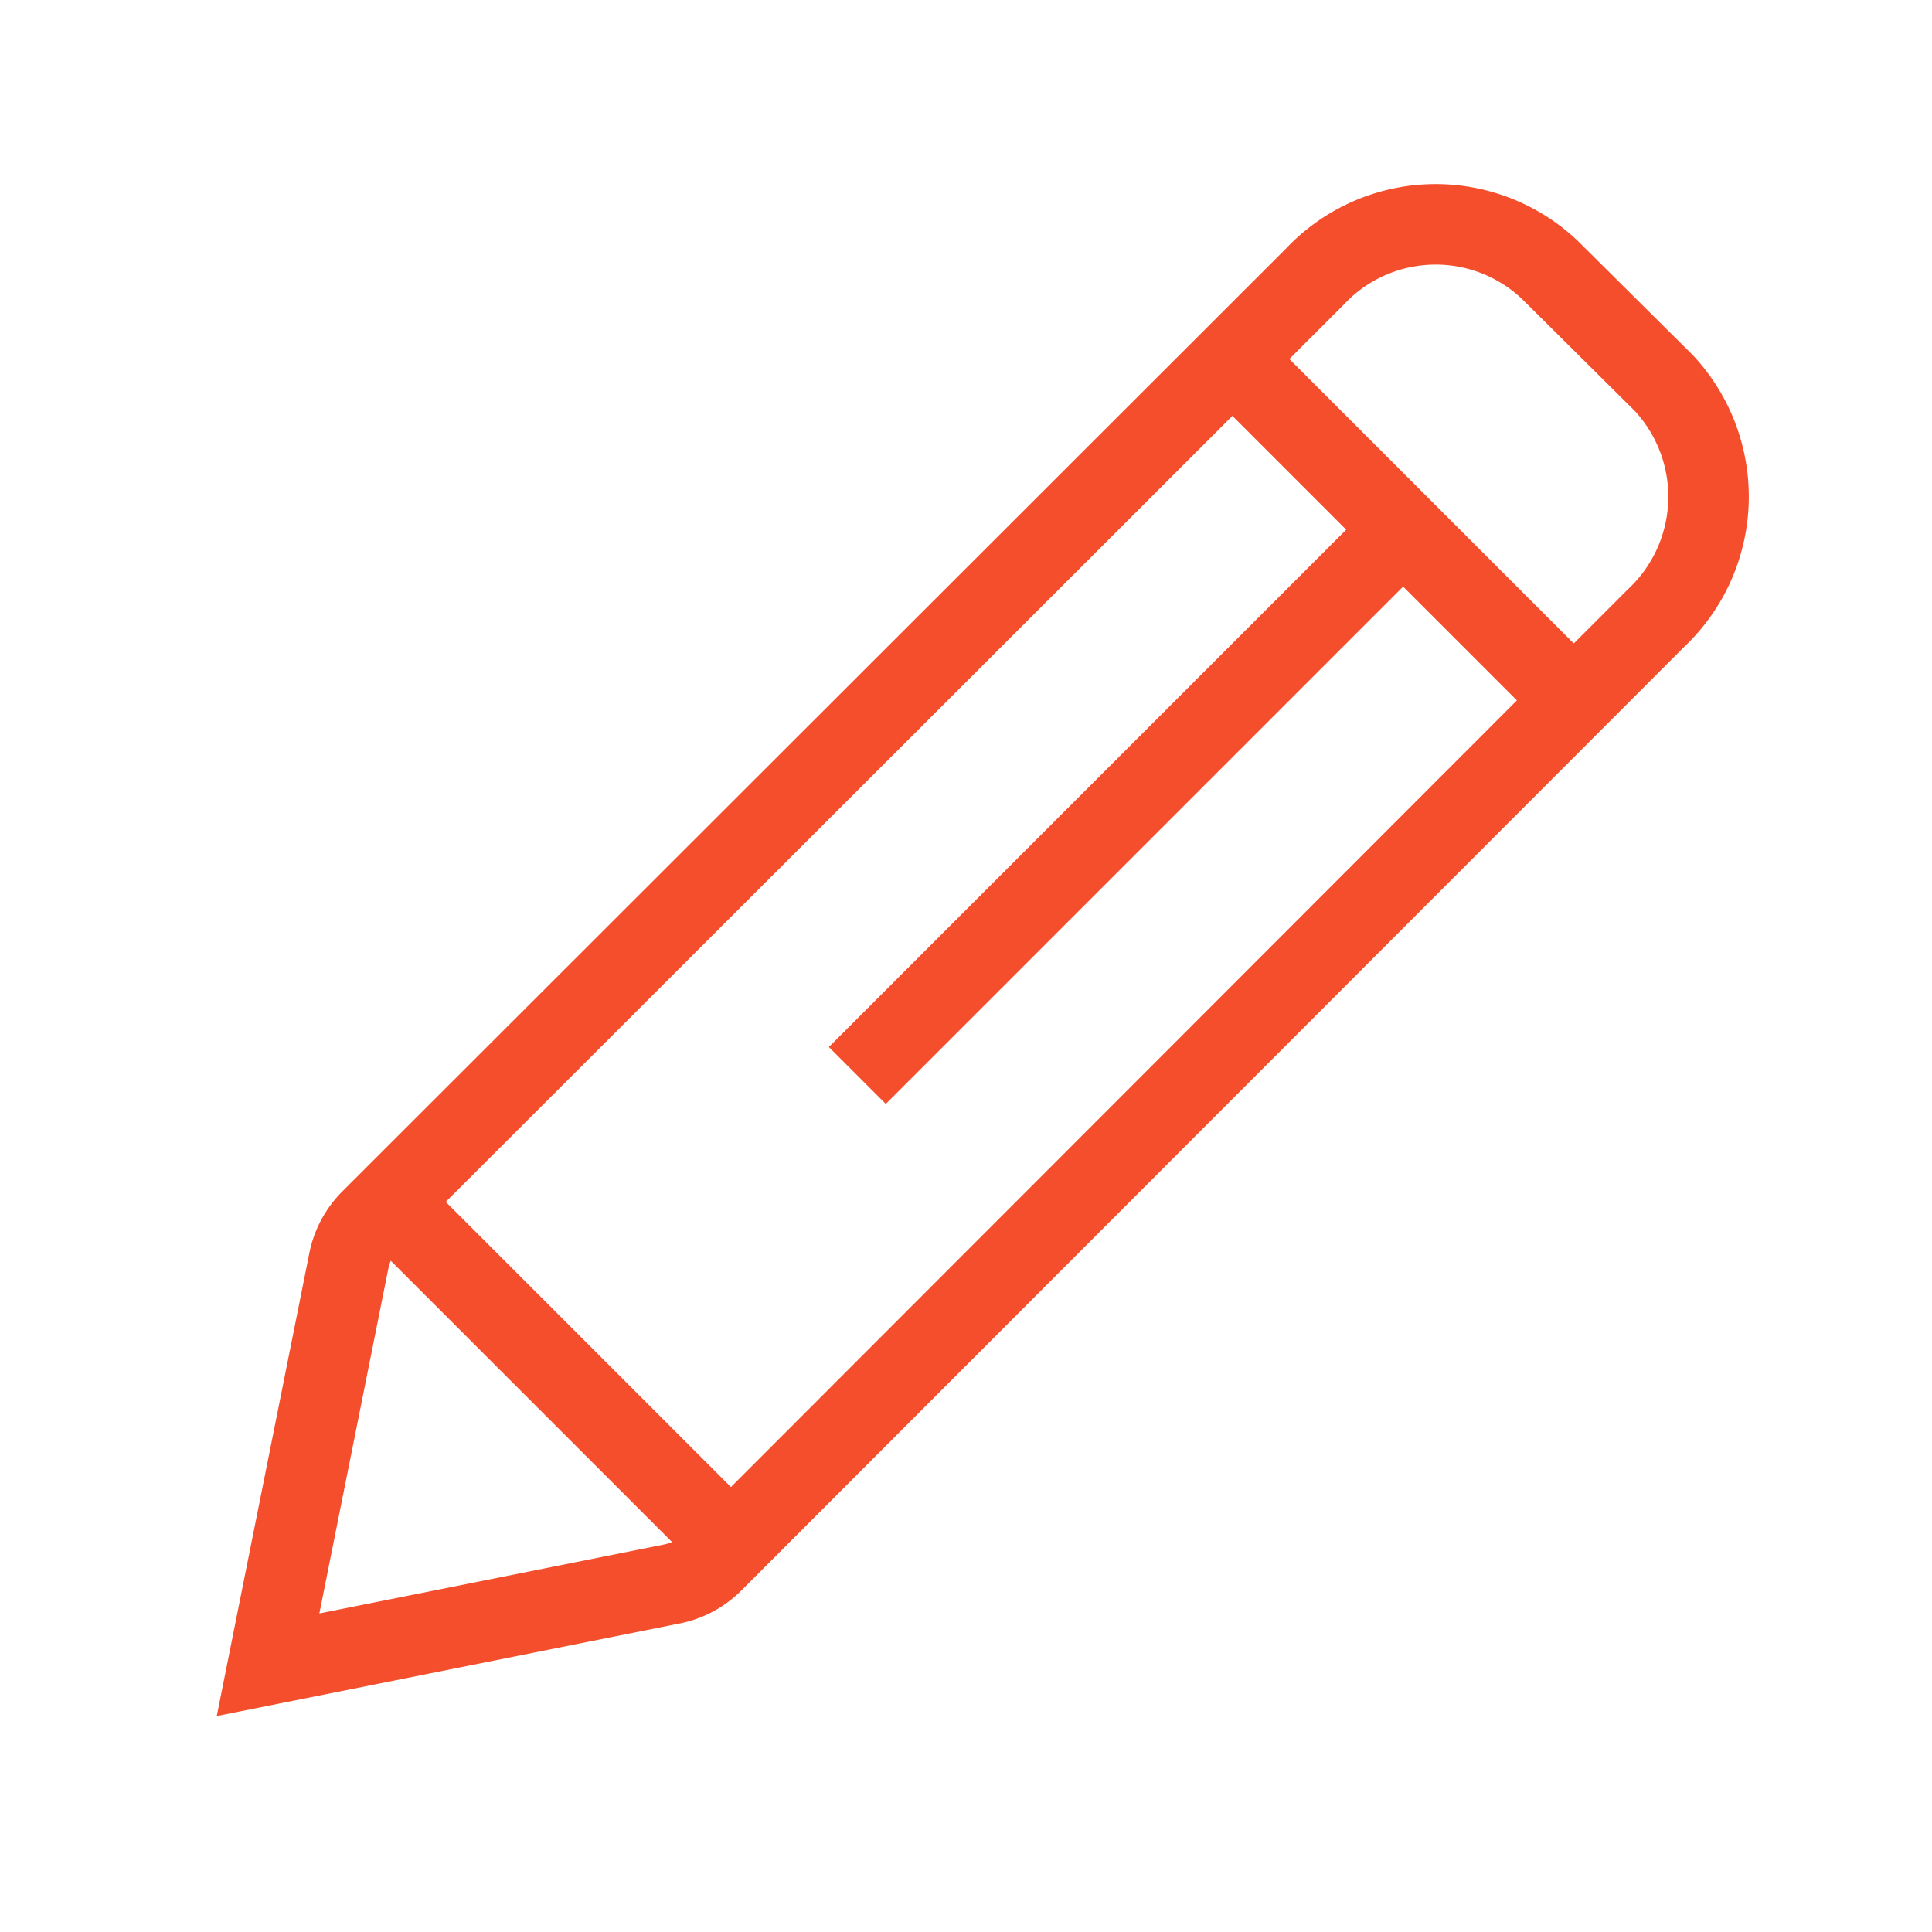 <svg id="Layer_2" data-name="Layer 2" xmlns="http://www.w3.org/2000/svg" viewBox="0 0 24 24"><defs><style>.cls-1,.cls-2,.cls-3{fill:none;stroke:#f54e2c;}.cls-1,.cls-2{stroke-linecap:round;}.cls-1{stroke-miterlimit:10;}.cls-2,.cls-3{stroke-linejoin:round;}</style></defs><path class="cls-1" d="M20.57,7.68,8.85,19.41a1,1,0,0,1-.52.27l-5,1,1-5a1,1,0,0,1,.27-.52L16.33,3.44a2.06,2.06,0,0,1,2.92-.09l1.42,1.41A2.07,2.07,0,0,1,20.57,7.68Z"/><line class="cls-2" x1="15.42" y1="4.57" x2="19.44" y2="8.59"/><line class="cls-2" x1="4.95" y1="15.05" x2="8.96" y2="19.06"/><line class="cls-3" x1="17.43" y1="6.58" x2="10.65" y2="13.36"/></svg>